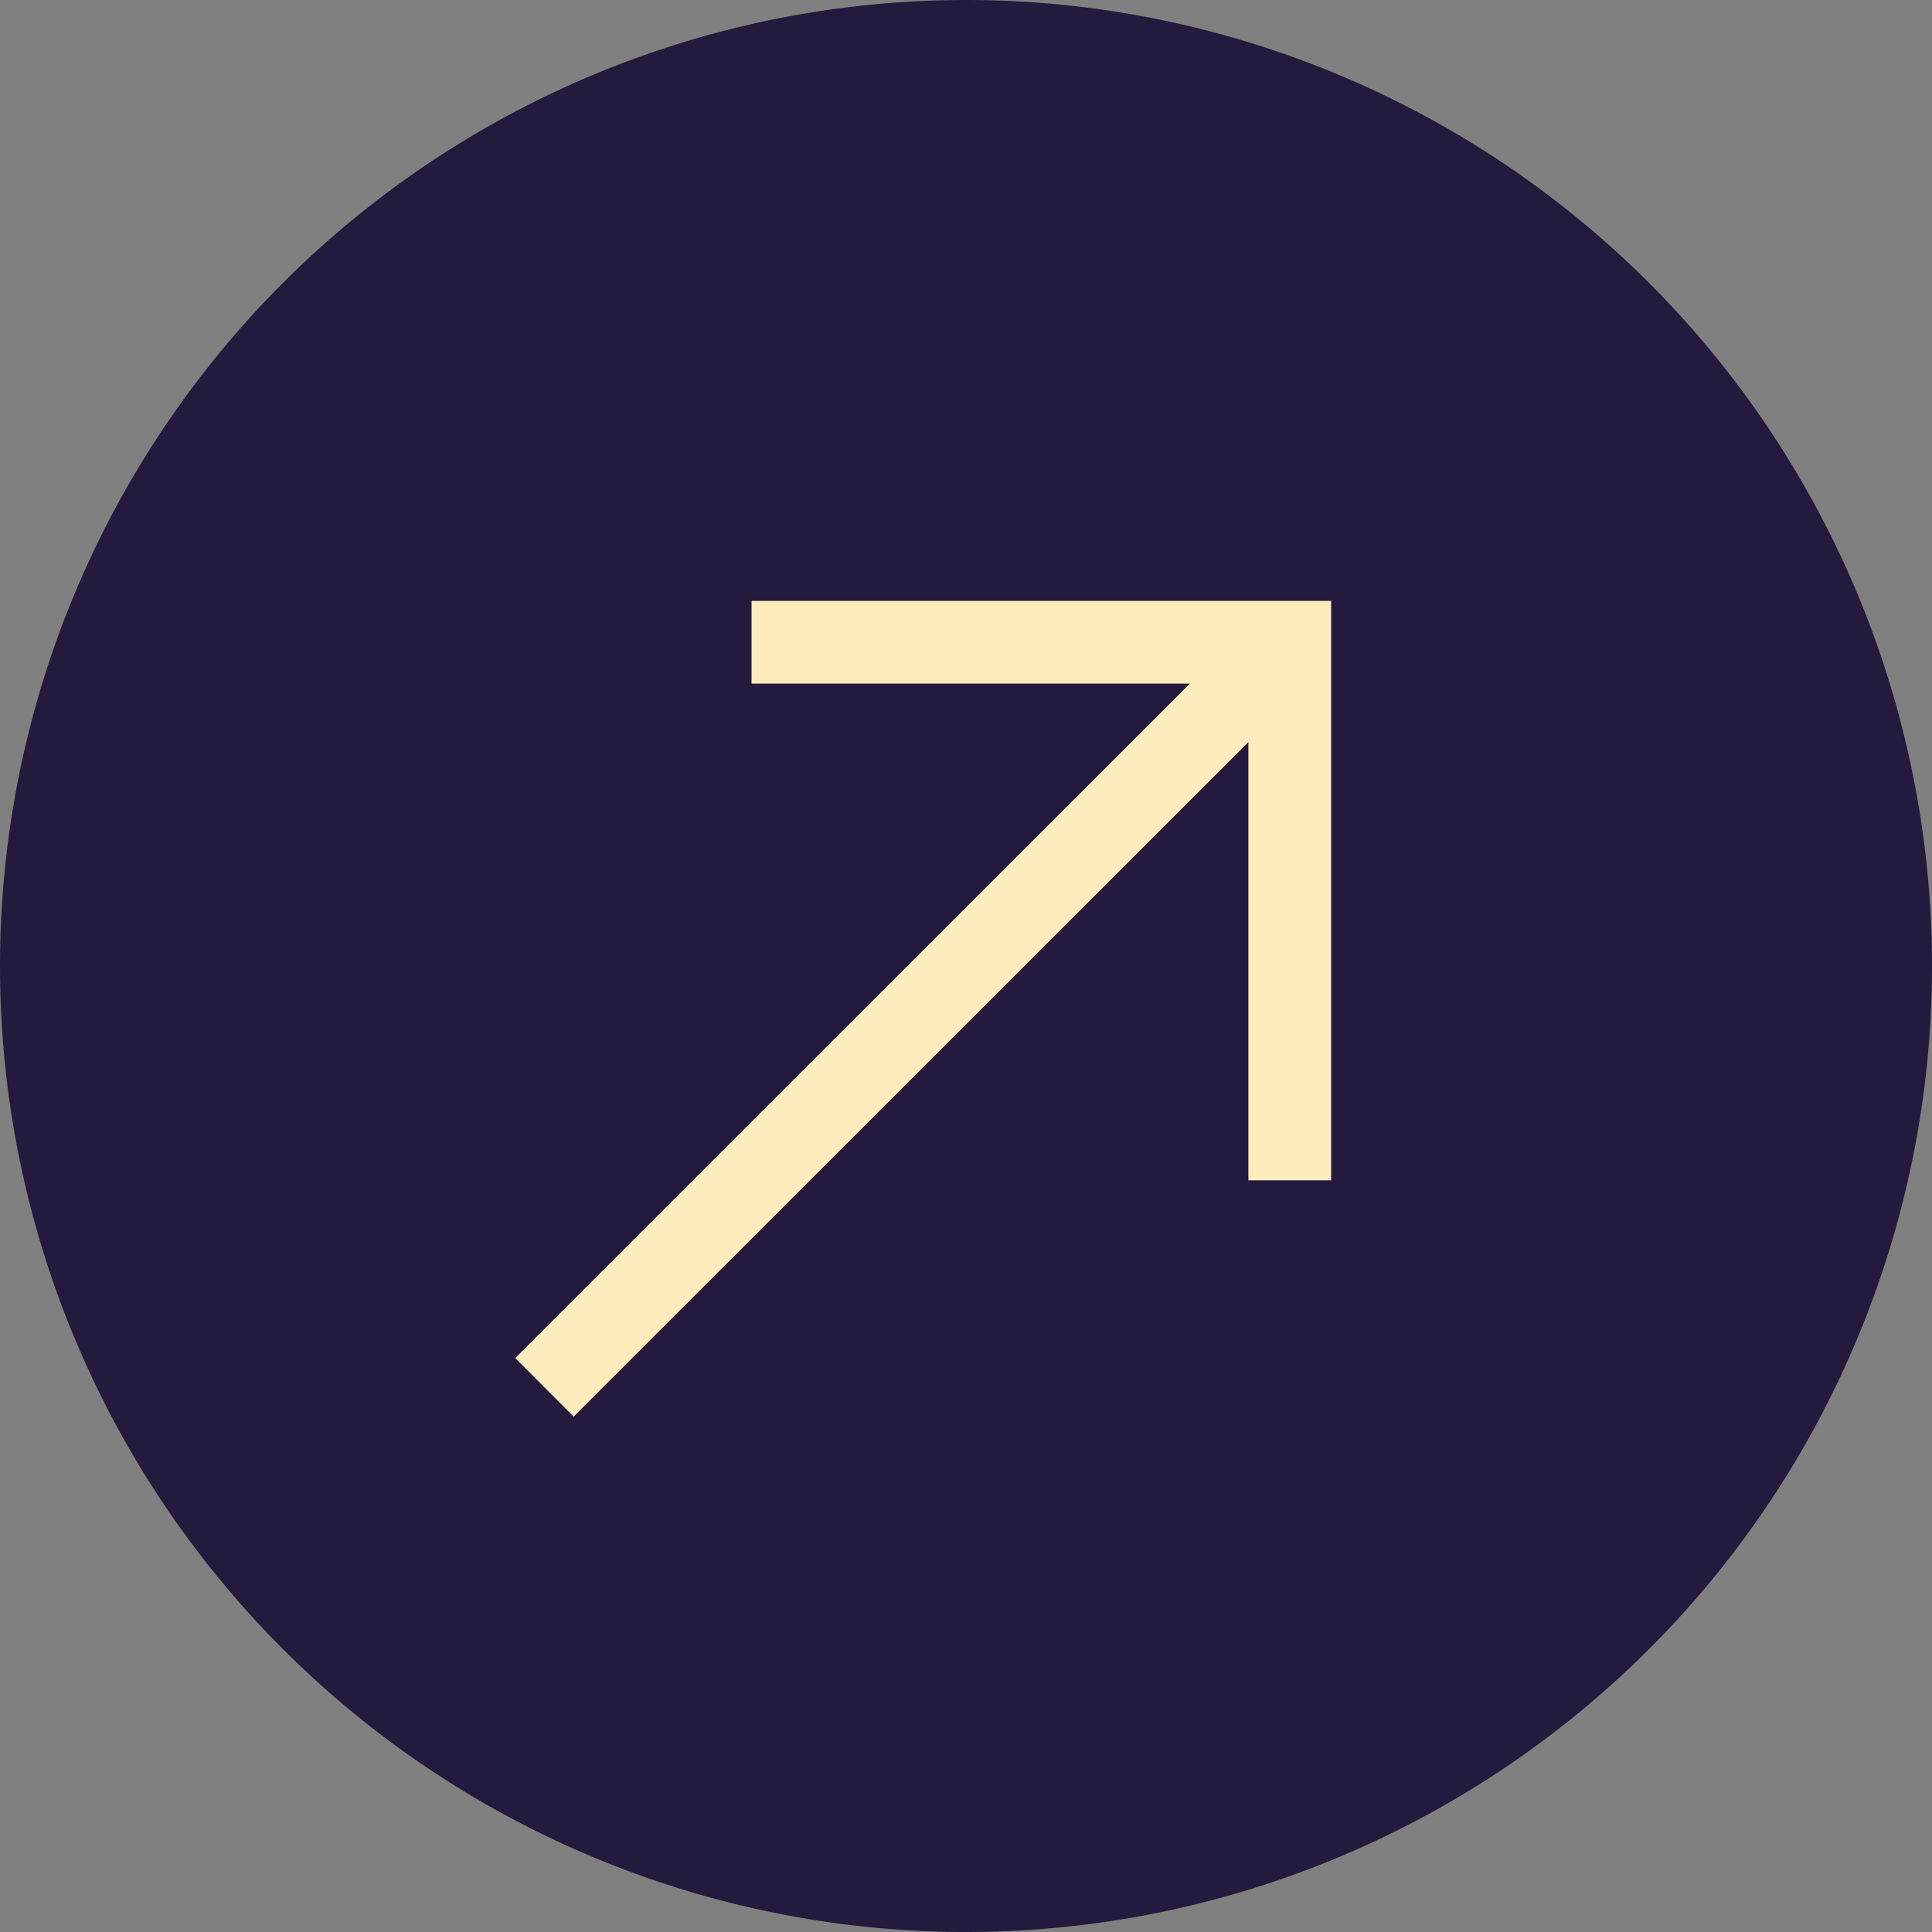 <svg xmlns="http://www.w3.org/2000/svg" width="13" height="13" fill="none"><rect width="100%" height="100%" fill="#808080" stroke="none"/><path fill="#231A3D" d="M13 6.5a6.5 6.5 0 1 1-13 0 6.5 6.5 0 0 1 13 0"/><path fill="#FFECBC" d="M3.86 9.532 8.4 4.994v2.948h.557V4.043h-3.9V4.6h2.949L3.467 9.138z"/></svg>